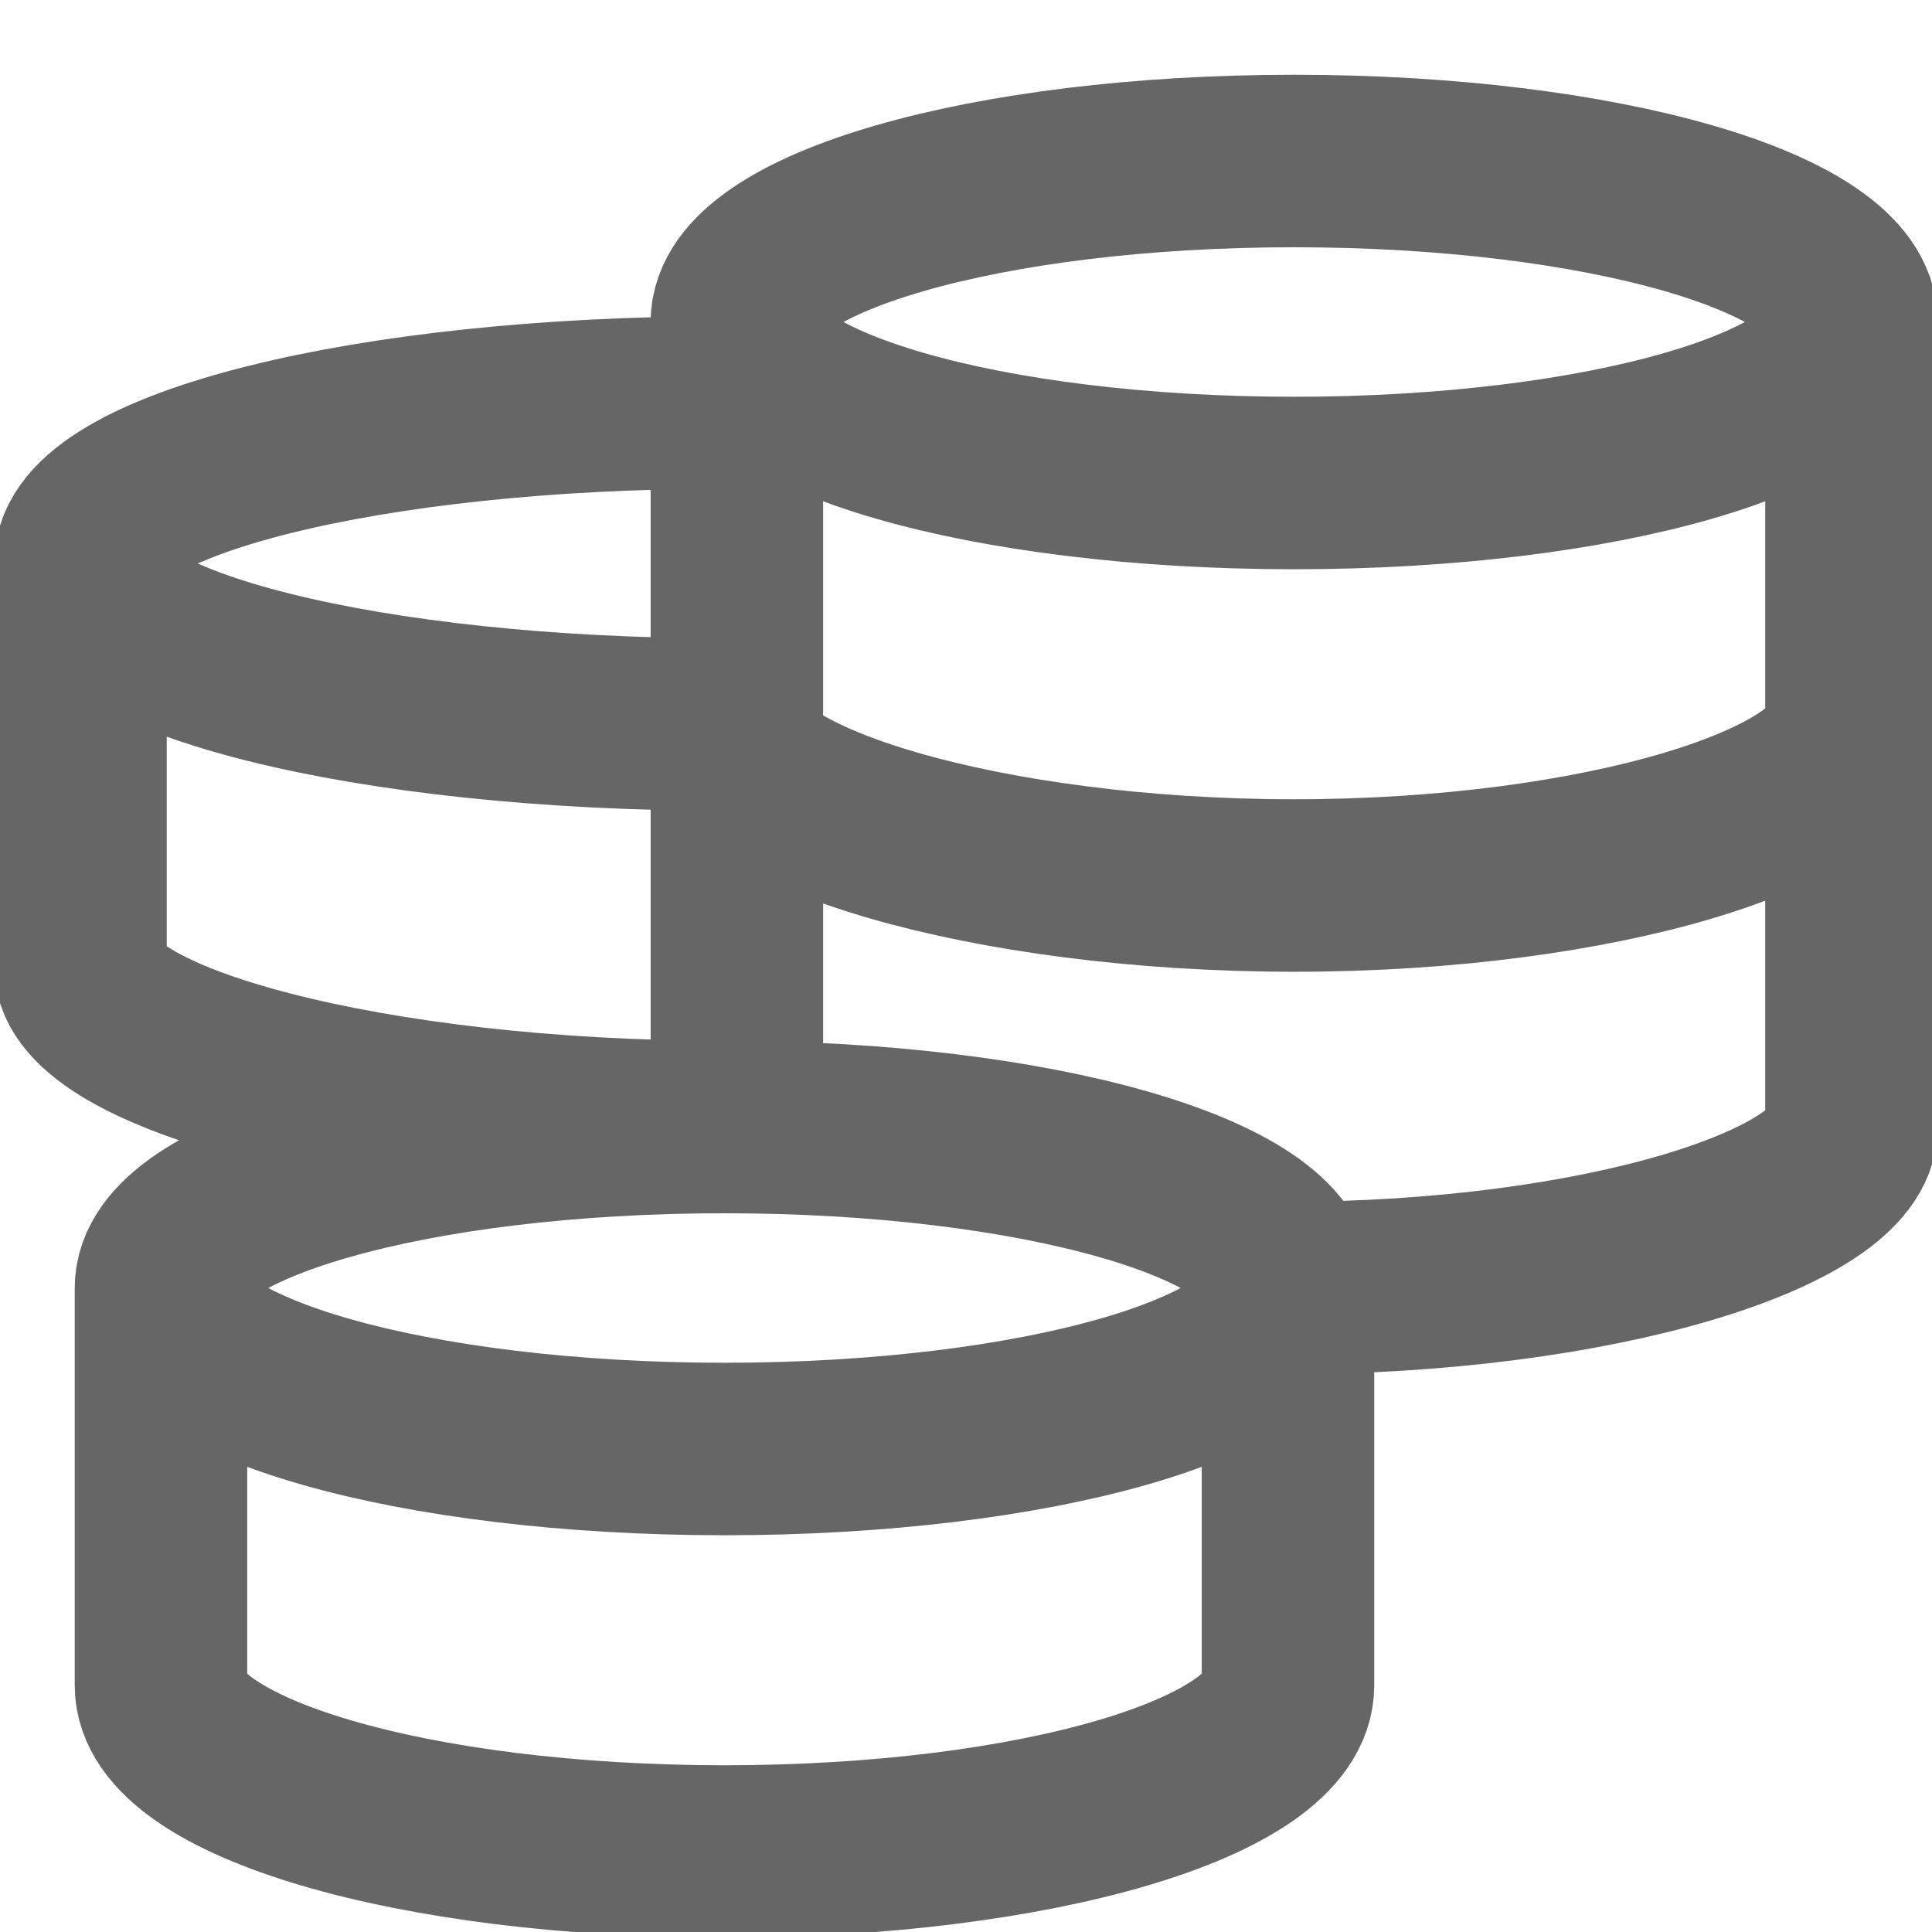 <svg width="56" height="56" viewBox="0 0 56 56" fill="none" xmlns="http://www.w3.org/2000/svg">
<g clip-path="url(#clip0_1678_3755)">
<path d="M37.333 37.333C37.333 34.755 30.02 32.667 21 32.667M37.333 37.333C37.333 39.912 30.02 42 21 42C11.979 42 4.666 39.912 4.666 37.333M37.333 37.333V48.853C37.333 51.511 30.02 53.667 21 53.667C11.979 53.667 4.666 51.513 4.666 48.853V37.333M37.333 37.333C46.256 37.333 53.666 35.03 53.666 32.667V9.333M21 32.667C11.979 32.667 4.666 34.755 4.666 37.333M21 32.667C10.691 32.667 2.333 30.364 2.333 28V16.333M21 11.667C10.691 11.667 2.333 13.755 2.333 16.333M2.333 16.333C2.333 18.912 10.691 21 21 21C21 23.364 28.59 25.667 37.513 25.667C46.435 25.667 53.666 23.364 53.666 21M53.666 9.333C53.666 6.755 46.433 4.667 37.513 4.667C28.592 4.667 21.359 6.755 21.359 9.333M53.666 9.333C53.666 11.912 46.433 14 37.513 14C28.592 14 21.359 11.912 21.359 9.333M21.359 9.333V33.054" stroke="#666666" stroke-width="5"/>
</g>
<defs>
<clipPath id="clip0_1678_3755">
<rect width="56" height="56" fill="white"/>
</clipPath>
</defs>
</svg>
